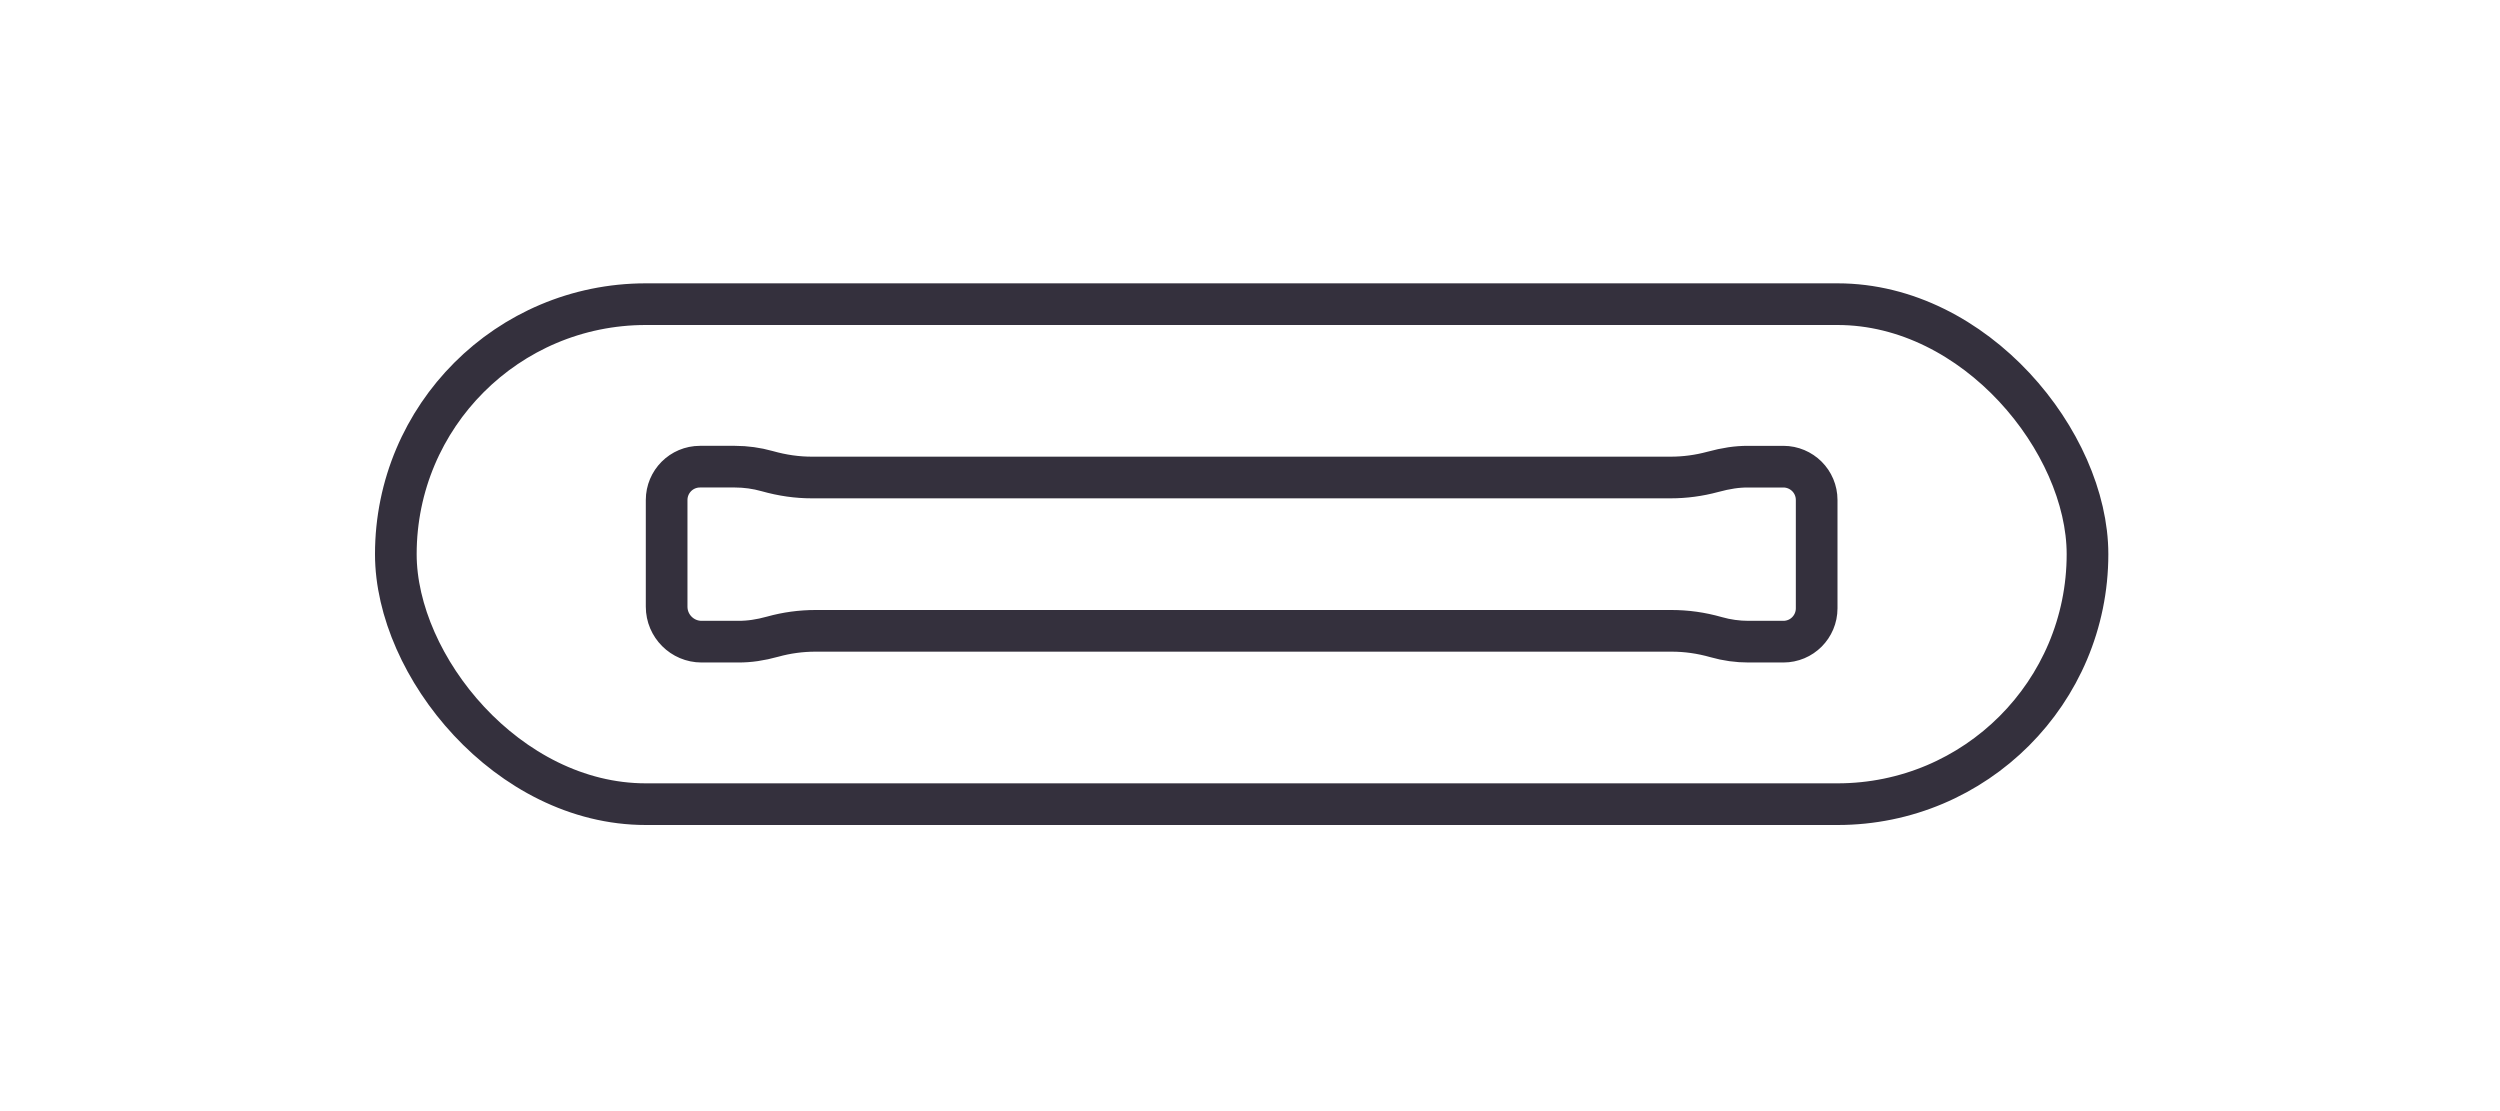 <svg height="40" viewBox="0 0 90 40" width="90" xmlns="http://www.w3.org/2000/svg"><g fill="none" fill-rule="evenodd" stroke="#34303d" stroke-width="1.5" transform="translate(13.5 10.2)"><rect height="18" rx="9" width="60.9" x=".75" y=".75"/><path d="m12.958 6.6c.39 0 .779.054 1.154.159.569.16 1.091.231 1.616.231h30.916c.51 0 1.018-.068 1.51-.201.497-.135.879-.189 1.264-.189h1.282c.331 0 .631.134.849.351.217.217.351.517.351.849v3.9c0 .331-.134.631-.351.849s-.517.351-.849.351h-1.253c-.393 0-.785-.054-1.163-.162-.549-.156-1.077-.228-1.607-.228h-30.82c-.519 0-1.037.07-1.537.209-.458.127-.845.181-1.234.181h-1.328c-.348 0-.662-.141-.89-.369s-.369-.542-.369-.89v-3.841c0-.331.134-.631.351-.849.217-.217.517-.351.849-.351z"/></g></svg>